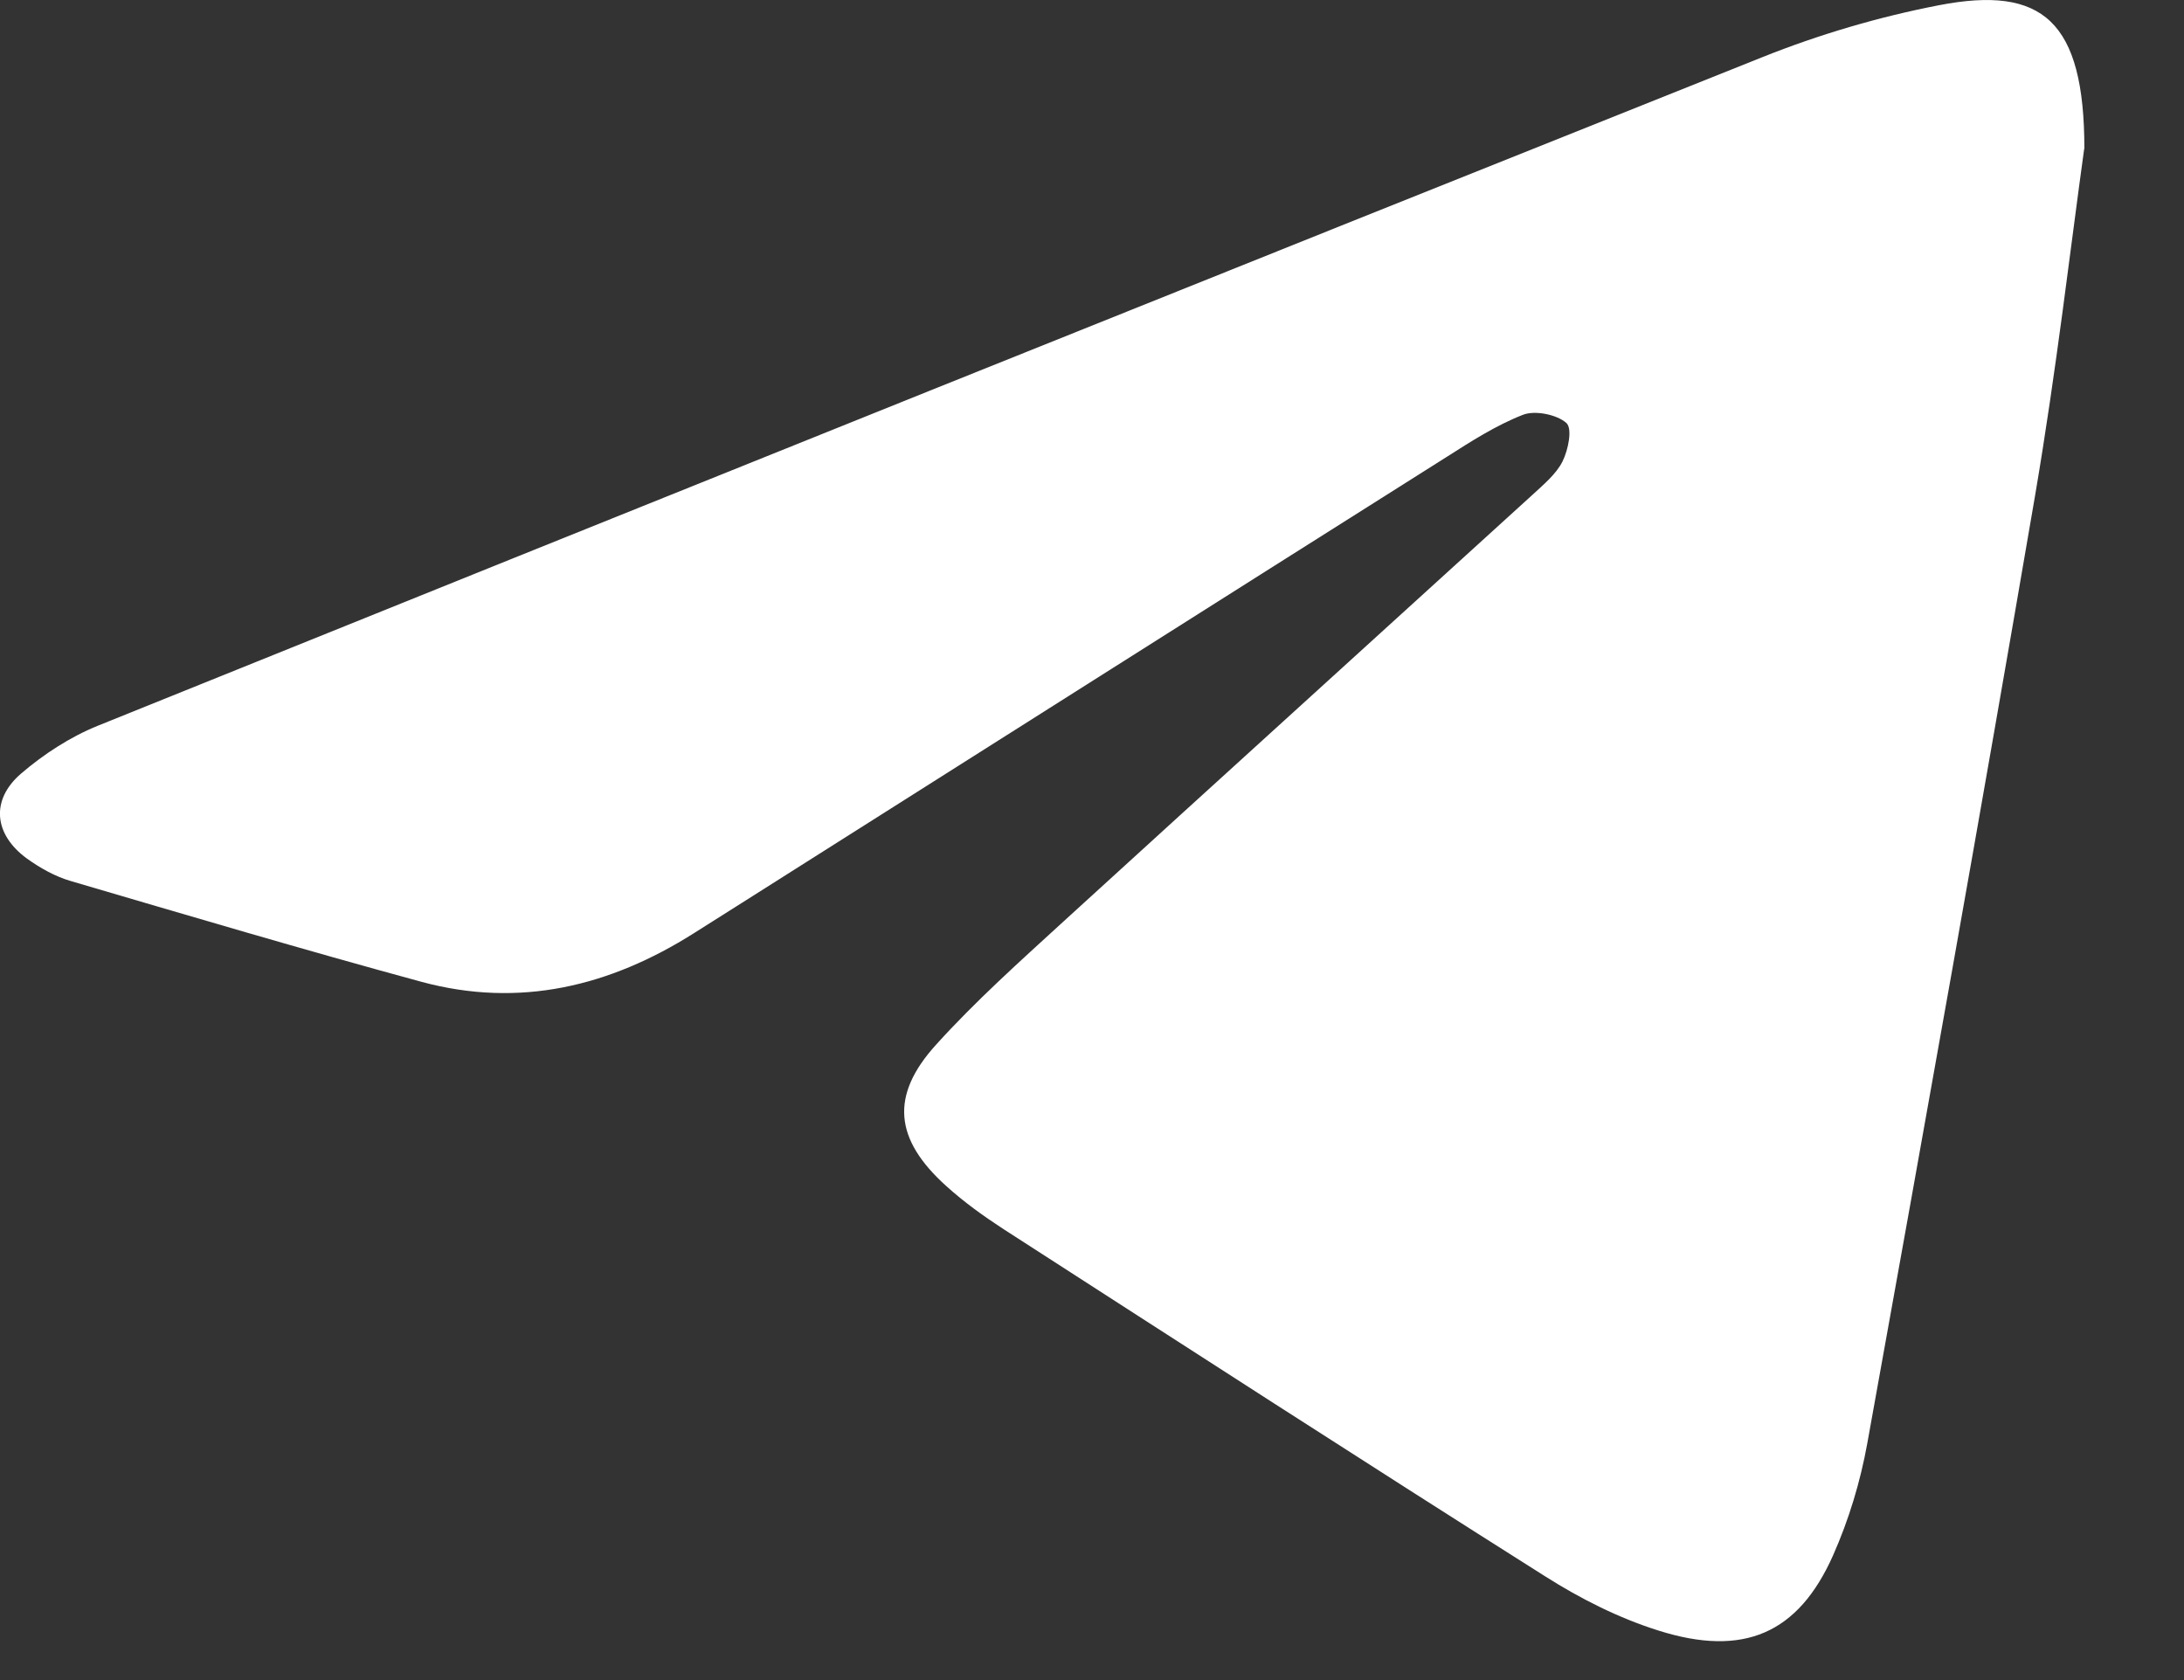 <?xml version="1.0" encoding="UTF-8"?> <svg xmlns="http://www.w3.org/2000/svg" width="13" height="10" viewBox="0 0 13 10" fill="none"><rect x="0" y="0" width="13" height="10" fill="#333333" stroke="none"/><path d="M12.406 0.885C12.326 1.46 12.24 2.207 12.114 2.947C11.792 4.829 11.454 6.71 11.115 8.59C11.074 8.818 11.005 9.046 10.911 9.258C10.704 9.723 10.379 9.866 9.871 9.705C9.635 9.631 9.406 9.515 9.198 9.383C8.119 8.701 7.047 8.008 5.975 7.317C5.855 7.239 5.738 7.155 5.633 7.06C5.324 6.782 5.296 6.522 5.572 6.218C5.806 5.959 6.07 5.723 6.33 5.485C7.259 4.637 8.192 3.792 9.122 2.945C9.188 2.884 9.263 2.822 9.301 2.746C9.335 2.677 9.361 2.55 9.323 2.517C9.266 2.467 9.136 2.441 9.065 2.469C8.904 2.532 8.755 2.628 8.609 2.721C7.21 3.604 5.813 4.49 4.416 5.374C4.32 5.435 4.224 5.495 4.128 5.556C3.631 5.87 3.094 6.002 2.509 5.844C1.81 5.654 1.116 5.448 0.421 5.244C0.328 5.217 0.238 5.166 0.16 5.11C-0.036 4.967 -0.058 4.762 0.126 4.604C0.26 4.489 0.418 4.386 0.584 4.319C3.884 2.987 7.186 1.66 10.491 0.34C10.828 0.205 11.185 0.1 11.542 0.031C12.158 -0.088 12.407 0.124 12.407 0.886L12.406 0.885Z" fill="white"></path></svg> 